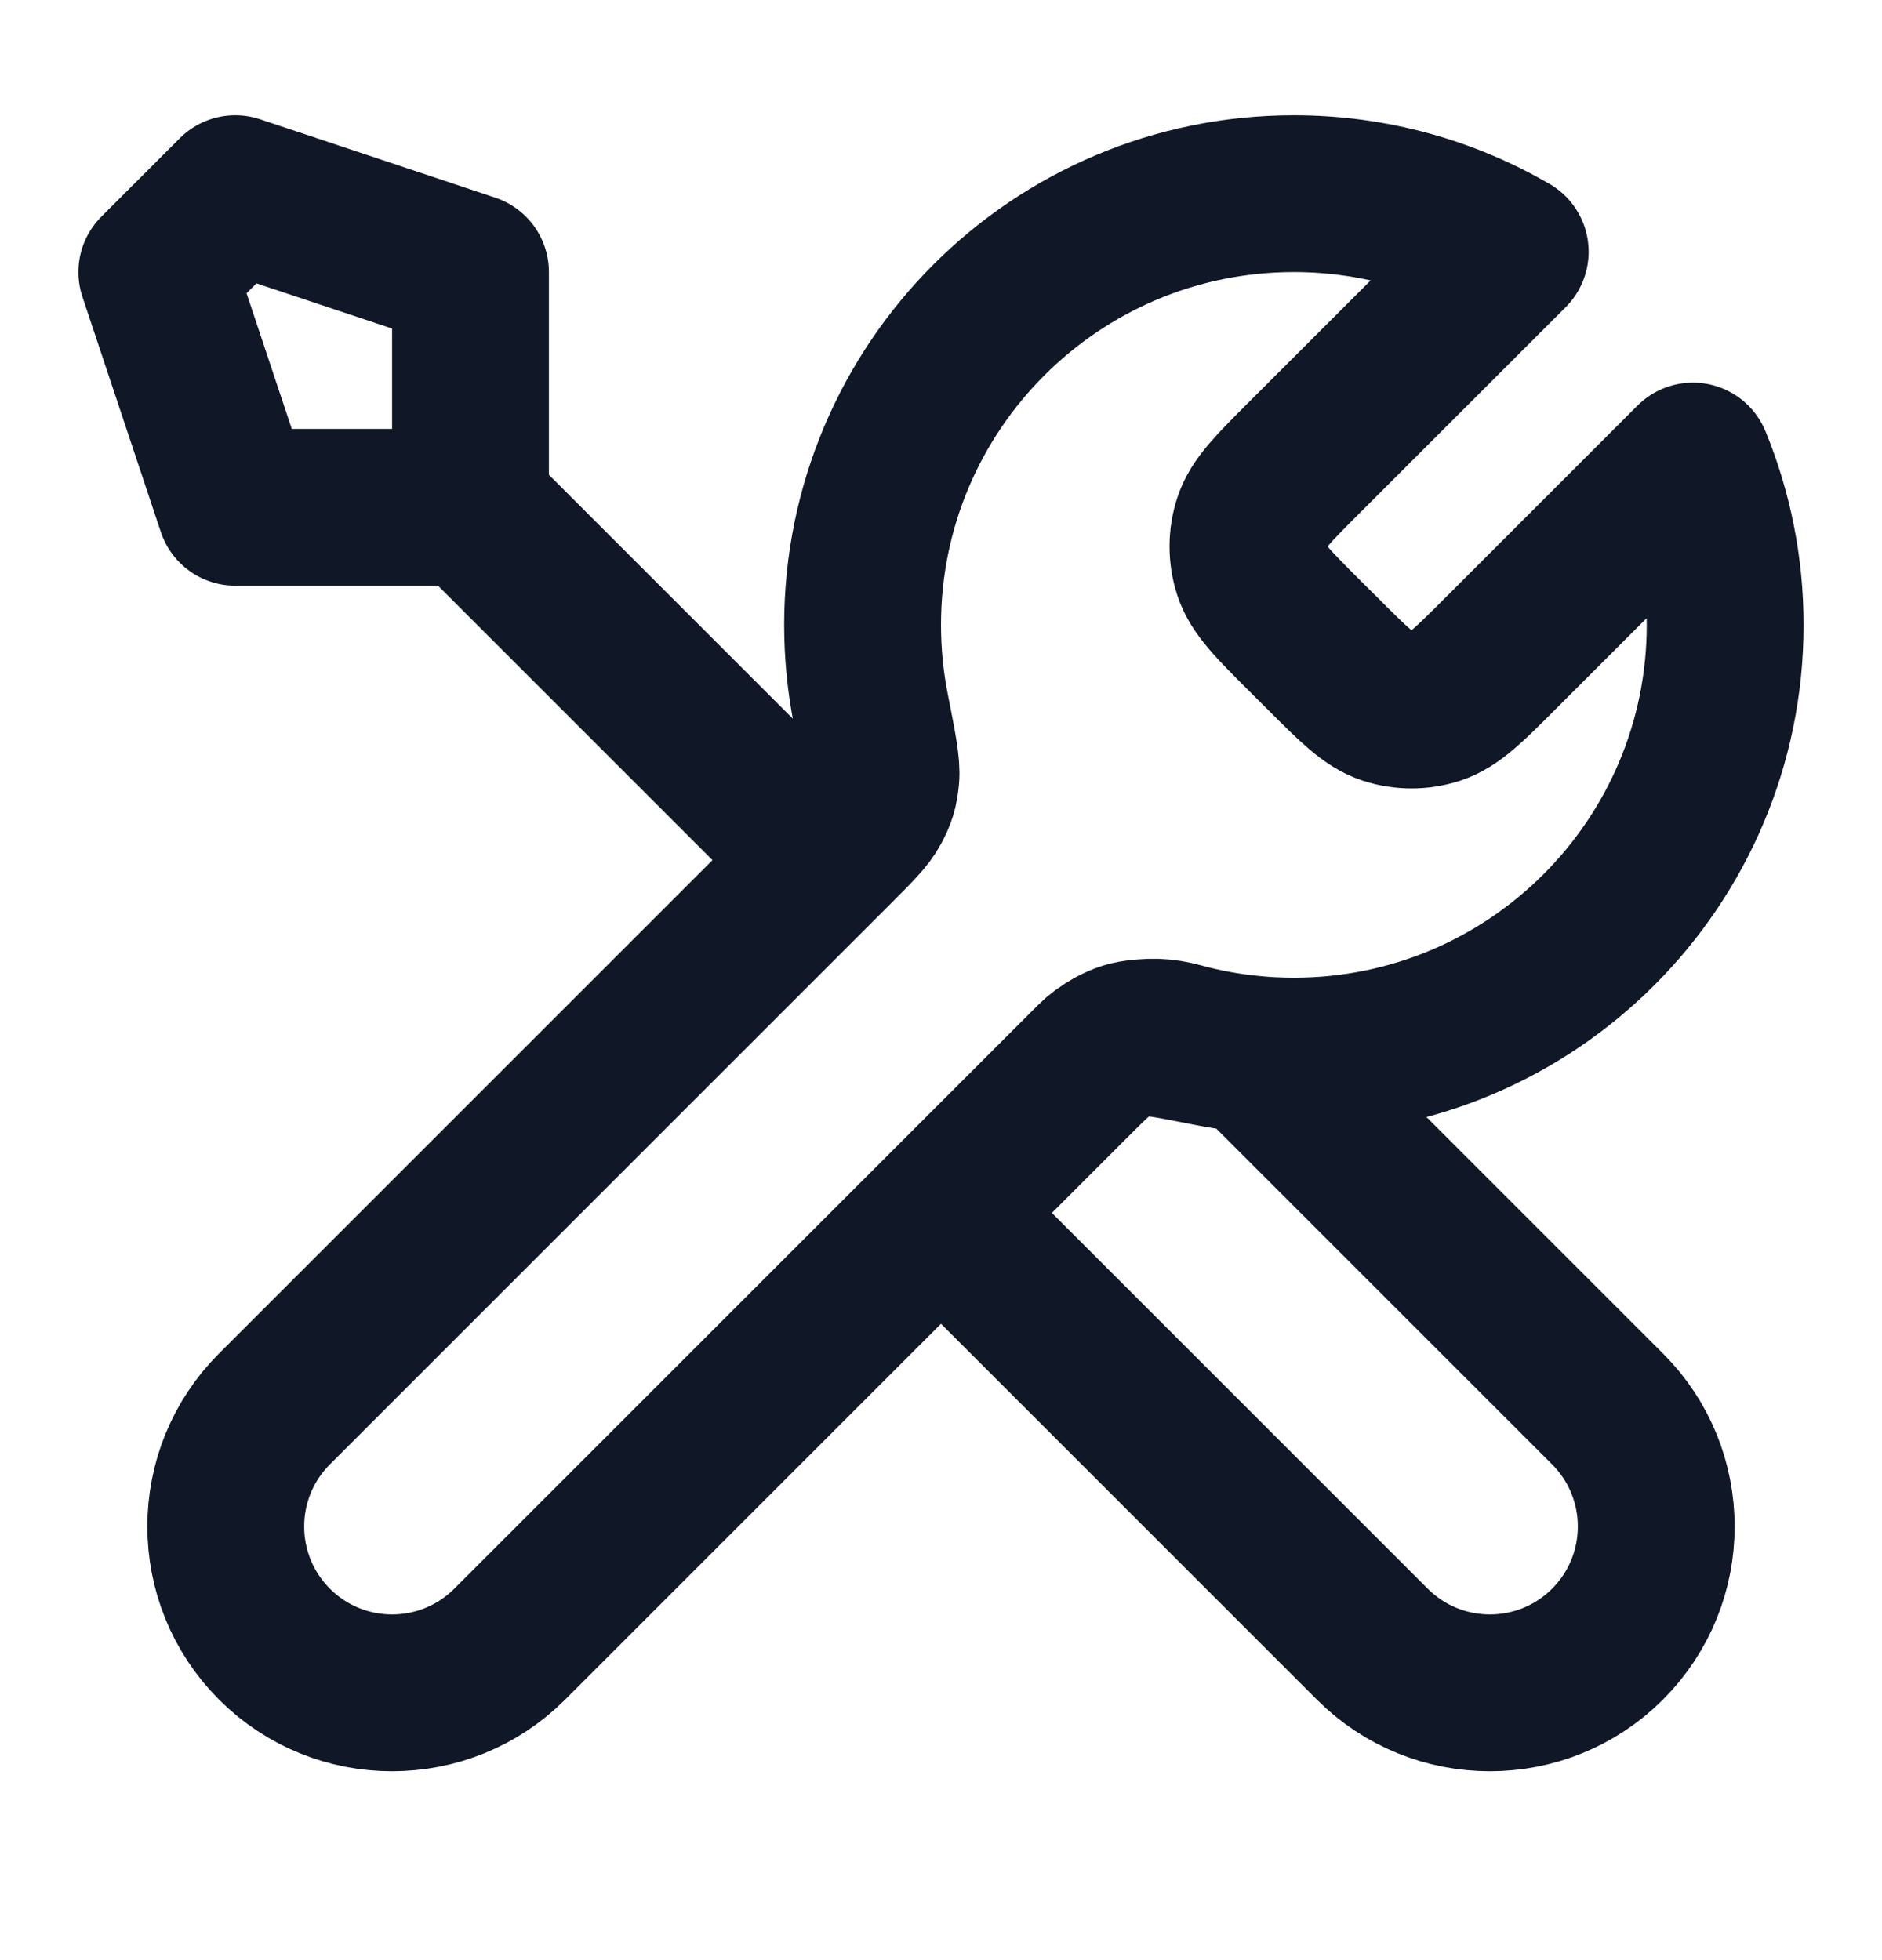 <svg width="24" height="25" viewBox="0 0 24 25" fill="none" xmlns="http://www.w3.org/2000/svg">
<path d="M6 6.47L10.5 10.97M6 6.47H3L2 3.47L3 2.47L6 3.47V6.47ZM19.259 3.211L16.631 5.838C16.235 6.234 16.037 6.432 15.963 6.661C15.898 6.862 15.898 7.078 15.963 7.279C16.037 7.507 16.235 7.705 16.631 8.101L16.869 8.338C17.265 8.734 17.463 8.932 17.691 9.007C17.892 9.072 18.108 9.072 18.309 9.007C18.537 8.932 18.735 8.734 19.131 8.338L21.589 5.88C21.854 6.525 22 7.23 22 7.97C22 11.007 19.538 13.47 16.5 13.47C16.134 13.47 15.776 13.434 15.43 13.366C14.944 13.27 14.7 13.222 14.553 13.236C14.396 13.252 14.319 13.276 14.181 13.35C14.05 13.42 13.919 13.551 13.657 13.813L6.5 20.97C5.672 21.798 4.328 21.798 3.5 20.97C2.672 20.141 2.672 18.798 3.5 17.97L10.657 10.813C10.919 10.551 11.05 10.42 11.12 10.289C11.194 10.15 11.218 10.073 11.233 9.917C11.248 9.769 11.2 9.526 11.104 9.04C11.036 8.694 11 8.336 11 7.97C11 4.932 13.462 2.47 16.5 2.47C17.506 2.47 18.448 2.74 19.259 3.211ZM12 15.47L17.5 20.97C18.328 21.798 19.672 21.798 20.5 20.97C21.328 20.141 21.328 18.798 20.5 17.97L15.975 13.445C15.655 13.415 15.343 13.357 15.041 13.274C14.652 13.167 14.225 13.245 13.94 13.53L12 15.47Z" stroke="#101828" stroke-width="2" stroke-linecap="round" stroke-linejoin="round"/>
</svg>
